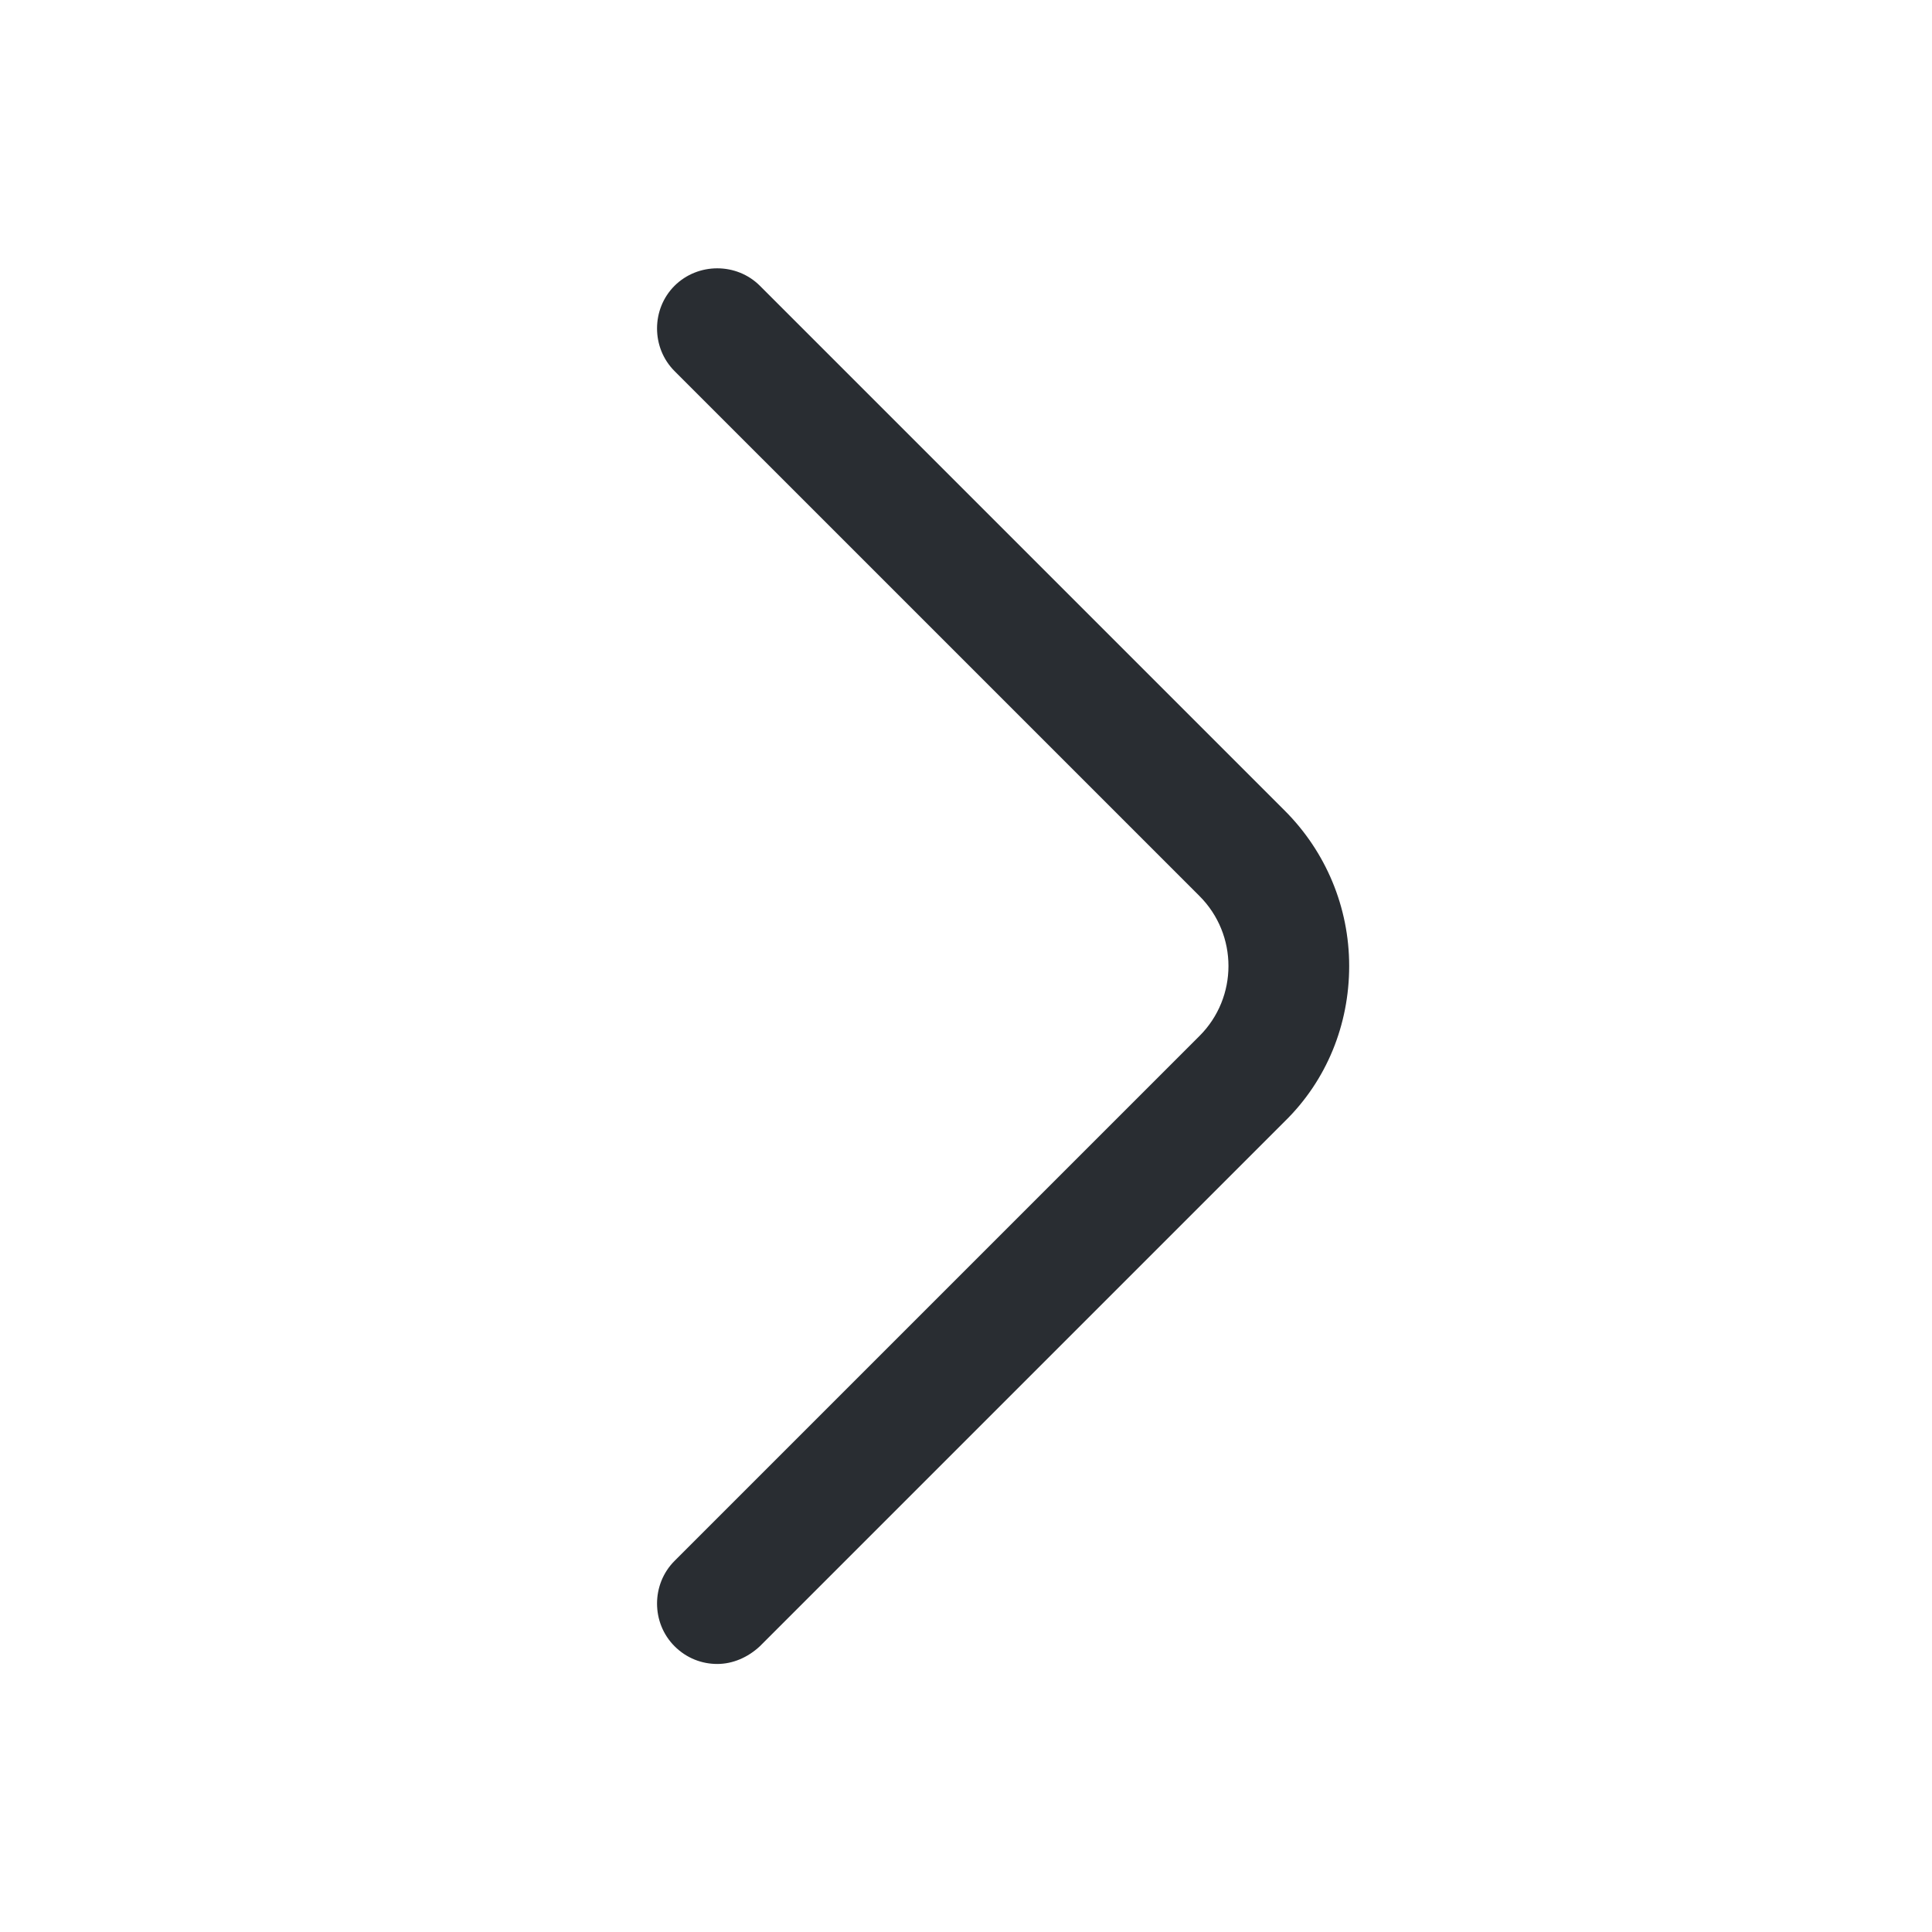 <?xml version="1.0" encoding="UTF-8"?> <svg xmlns="http://www.w3.org/2000/svg" width="15" height="15" viewBox="0 0 15 15" fill="none"><path d="M5.569 12.919C5.45 12.919 5.331 12.875 5.237 12.781C5.056 12.6 5.056 12.3 5.237 12.119L9.312 8.044C9.613 7.744 9.613 7.256 9.312 6.956L5.237 2.881C5.056 2.7 5.056 2.4 5.237 2.219C5.419 2.038 5.719 2.038 5.9 2.219L9.975 6.294C10.294 6.613 10.475 7.044 10.475 7.5C10.475 7.956 10.3 8.388 9.975 8.706L5.9 12.781C5.806 12.869 5.688 12.919 5.569 12.919Z" fill="#292D32"></path></svg> 